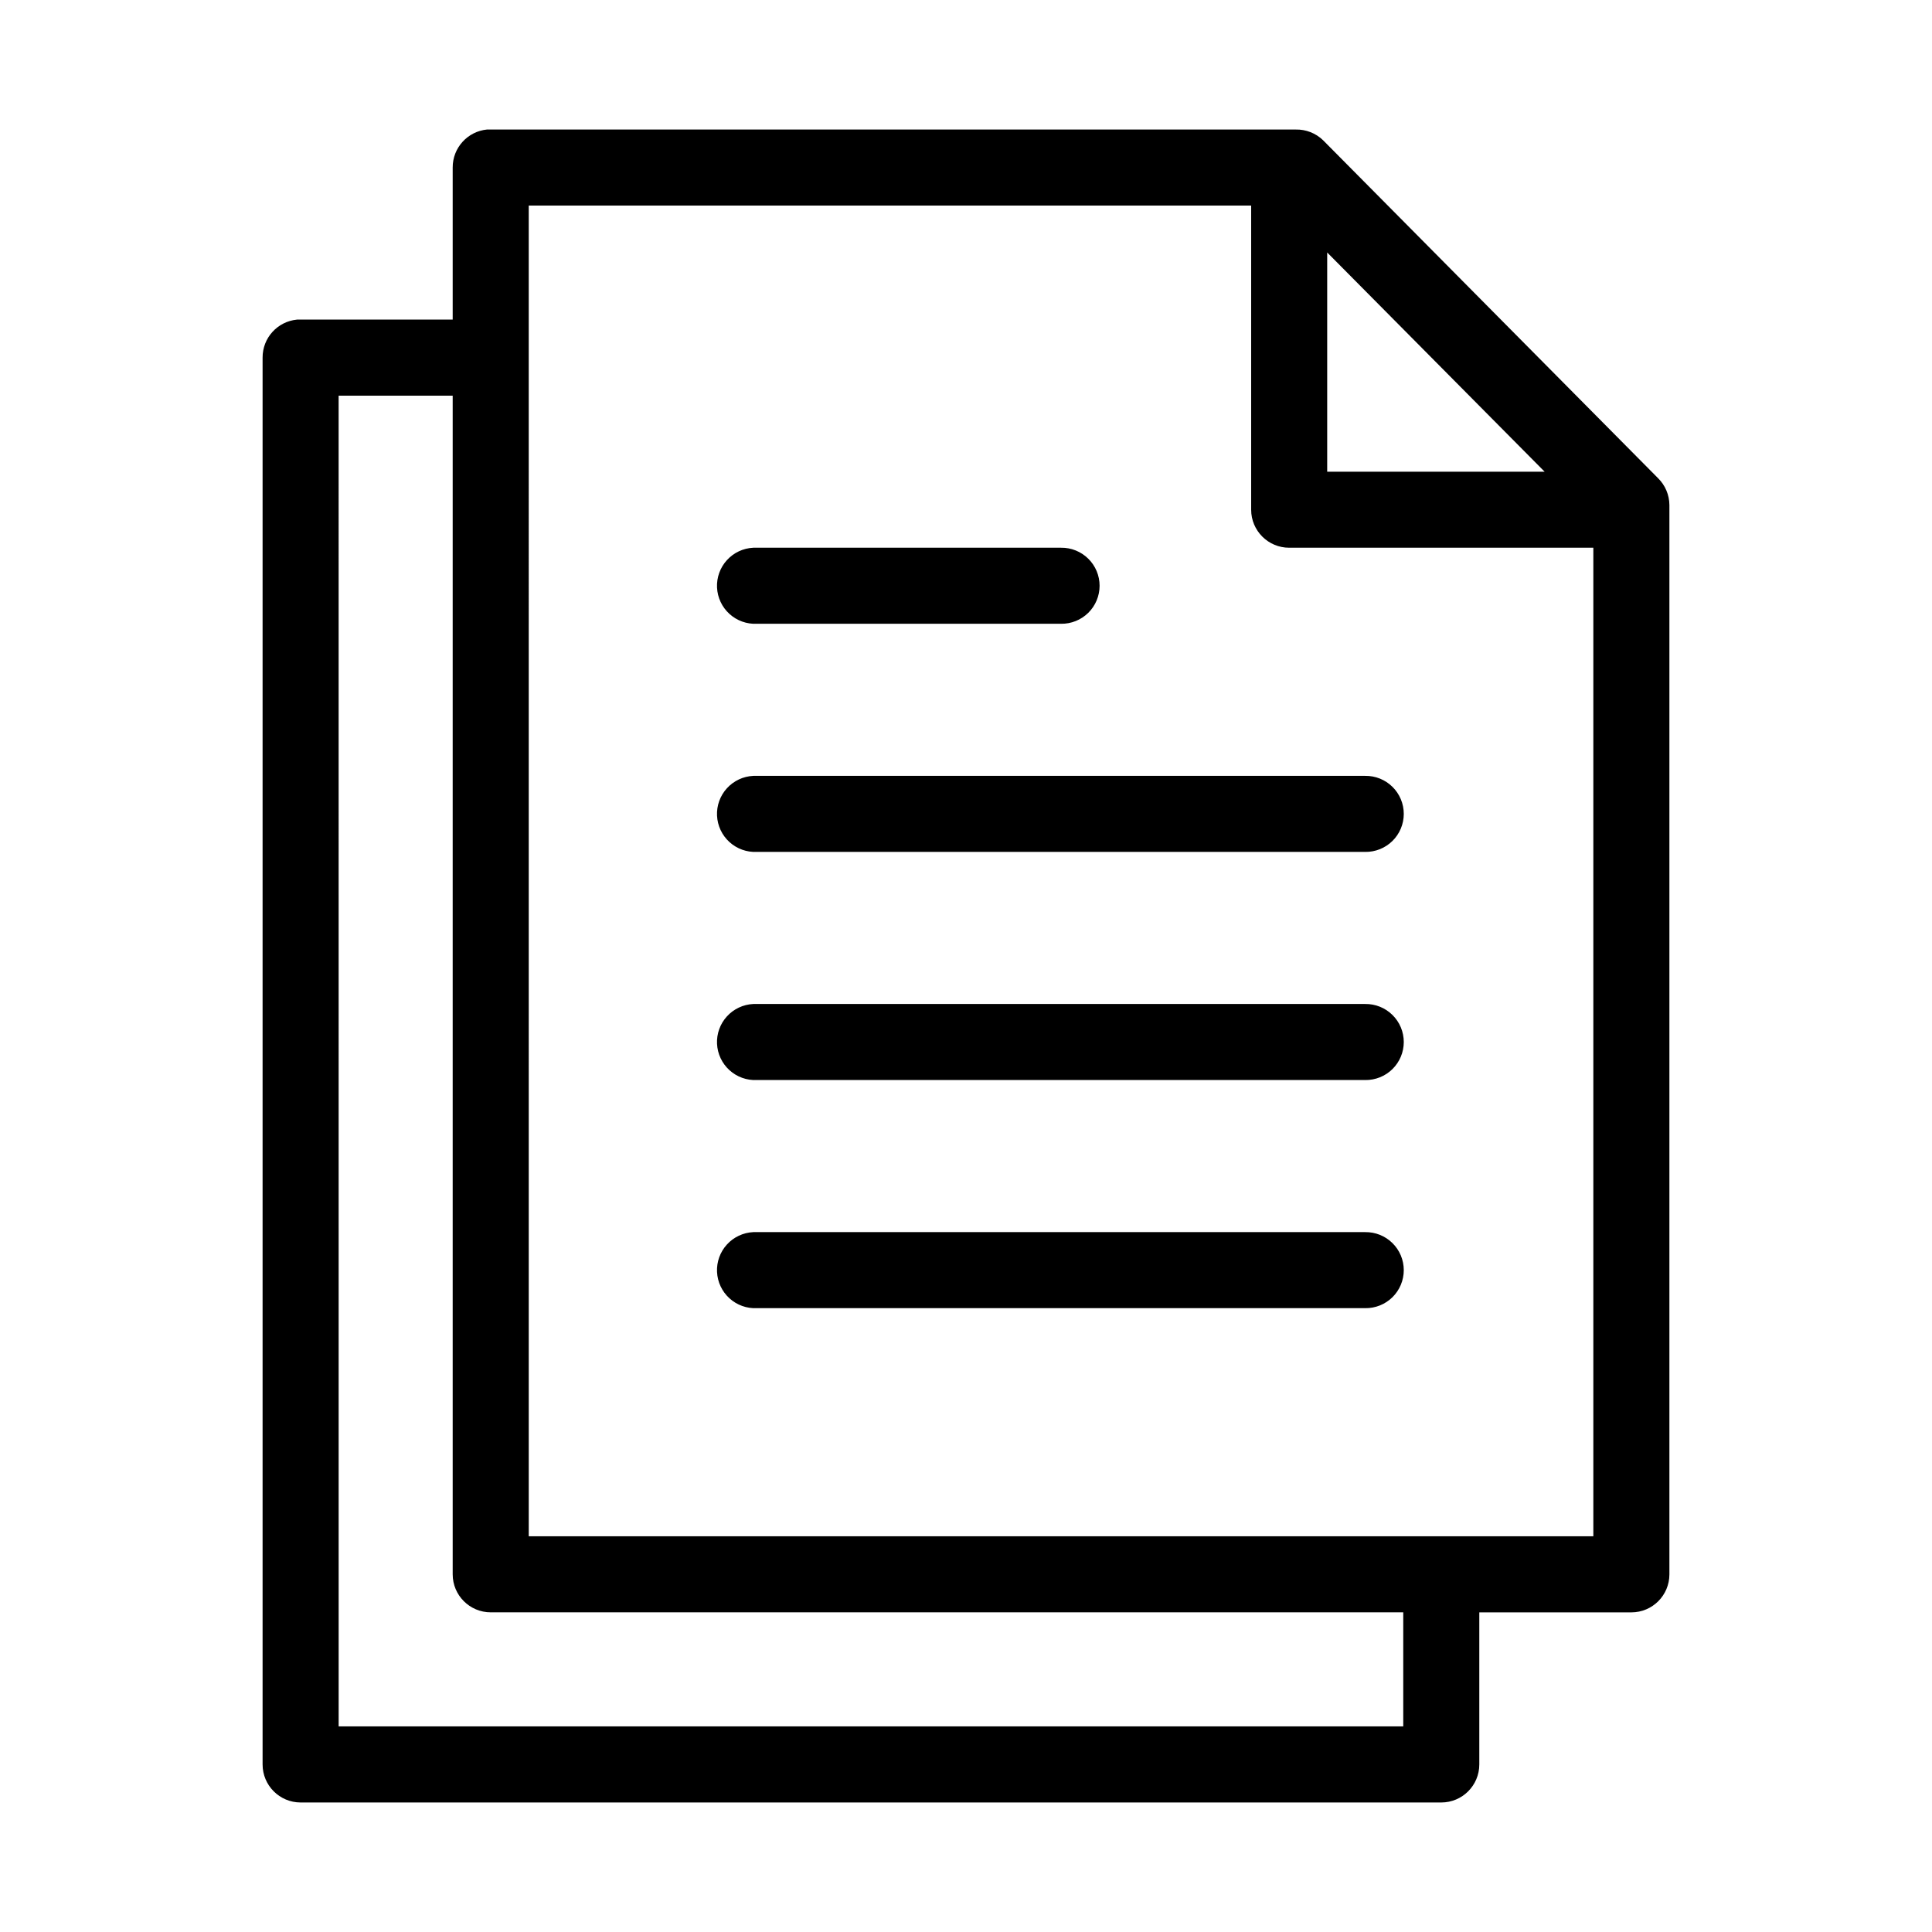 <?xml version="1.0" encoding="UTF-8"?>
<!-- Uploaded to: SVG Repo, www.svgrepo.com, Generator: SVG Repo Mixer Tools -->
<svg fill="#000000" width="800px" height="800px" version="1.1" viewBox="144 144 512 512" xmlns="http://www.w3.org/2000/svg">
 <path d="m273.1 178.32c-5.191 0.488-9.152 4.859-9.133 10.074v40.305h-40.305c-0.312-0.016-0.629-0.016-0.945 0-5.191 0.488-9.152 4.859-9.129 10.078v372.82c0 5.566 4.512 10.078 10.074 10.078h302.29c5.566 0 10.078-4.512 10.078-10.078v-40.305h40.305c5.566 0 10.074-4.512 10.074-10.074v-283.39c-0.02-2.664-1.094-5.211-2.988-7.086l-88.797-89.582c-1.938-1.875-4.547-2.894-7.242-2.832h-213.33c-0.316-0.016-0.629-0.016-0.945 0zm11.02 20.152h191.45v80.609c0 5.562 4.512 10.074 10.074 10.074h80.609v261.98h-282.13zm211.6 12.438 57.621 58.094h-57.621zm-261.98 37.941h30.227v312.36c0 5.562 4.512 10.074 10.078 10.074h241.83v30.23h-282.13zm109.89 40.305c-2.676 0.125-5.188 1.305-6.988 3.285-1.805 1.977-2.746 4.59-2.621 7.266 0.125 2.672 1.309 5.184 3.289 6.984 1.977 1.801 4.59 2.742 7.262 2.617h80.609c2.699 0.039 5.297-1.008 7.219-2.898 1.922-1.895 3.004-4.481 3.004-7.176 0-2.699-1.082-5.285-3.004-7.176-1.922-1.895-4.519-2.941-7.219-2.902h-80.609c-0.312-0.016-0.629-0.016-0.941 0zm0 60.457c-2.676 0.125-5.188 1.309-6.988 3.285-1.805 1.977-2.746 4.59-2.621 7.266 0.125 2.672 1.309 5.184 3.289 6.984 1.977 1.801 4.59 2.742 7.262 2.617h161.22c2.699 0.039 5.297-1.008 7.219-2.898 1.922-1.895 3.004-4.481 3.004-7.176 0-2.699-1.082-5.285-3.004-7.176-1.922-1.895-4.519-2.941-7.219-2.902h-161.22c-0.312-0.016-0.629-0.016-0.941 0zm0 60.457c-2.676 0.125-5.188 1.309-6.988 3.285-1.805 1.977-2.746 4.59-2.621 7.266 0.125 2.672 1.309 5.184 3.289 6.984 1.977 1.801 4.59 2.742 7.262 2.617h161.22c2.699 0.039 5.297-1.008 7.219-2.898 1.922-1.895 3.004-4.481 3.004-7.176 0-2.699-1.082-5.285-3.004-7.176-1.922-1.895-4.519-2.941-7.219-2.902h-161.22c-0.312-0.016-0.629-0.016-0.941 0zm0 60.457c-2.676 0.125-5.188 1.309-6.988 3.285-1.805 1.977-2.746 4.59-2.621 7.266 0.125 2.672 1.309 5.184 3.289 6.984 1.977 1.801 4.59 2.742 7.262 2.617h161.22c2.699 0.039 5.297-1.008 7.219-2.898 1.922-1.895 3.004-4.481 3.004-7.176 0-2.699-1.082-5.285-3.004-7.176-1.922-1.895-4.519-2.941-7.219-2.902h-161.22c-0.312-0.016-0.629-0.016-0.941 0z"/>
</svg>